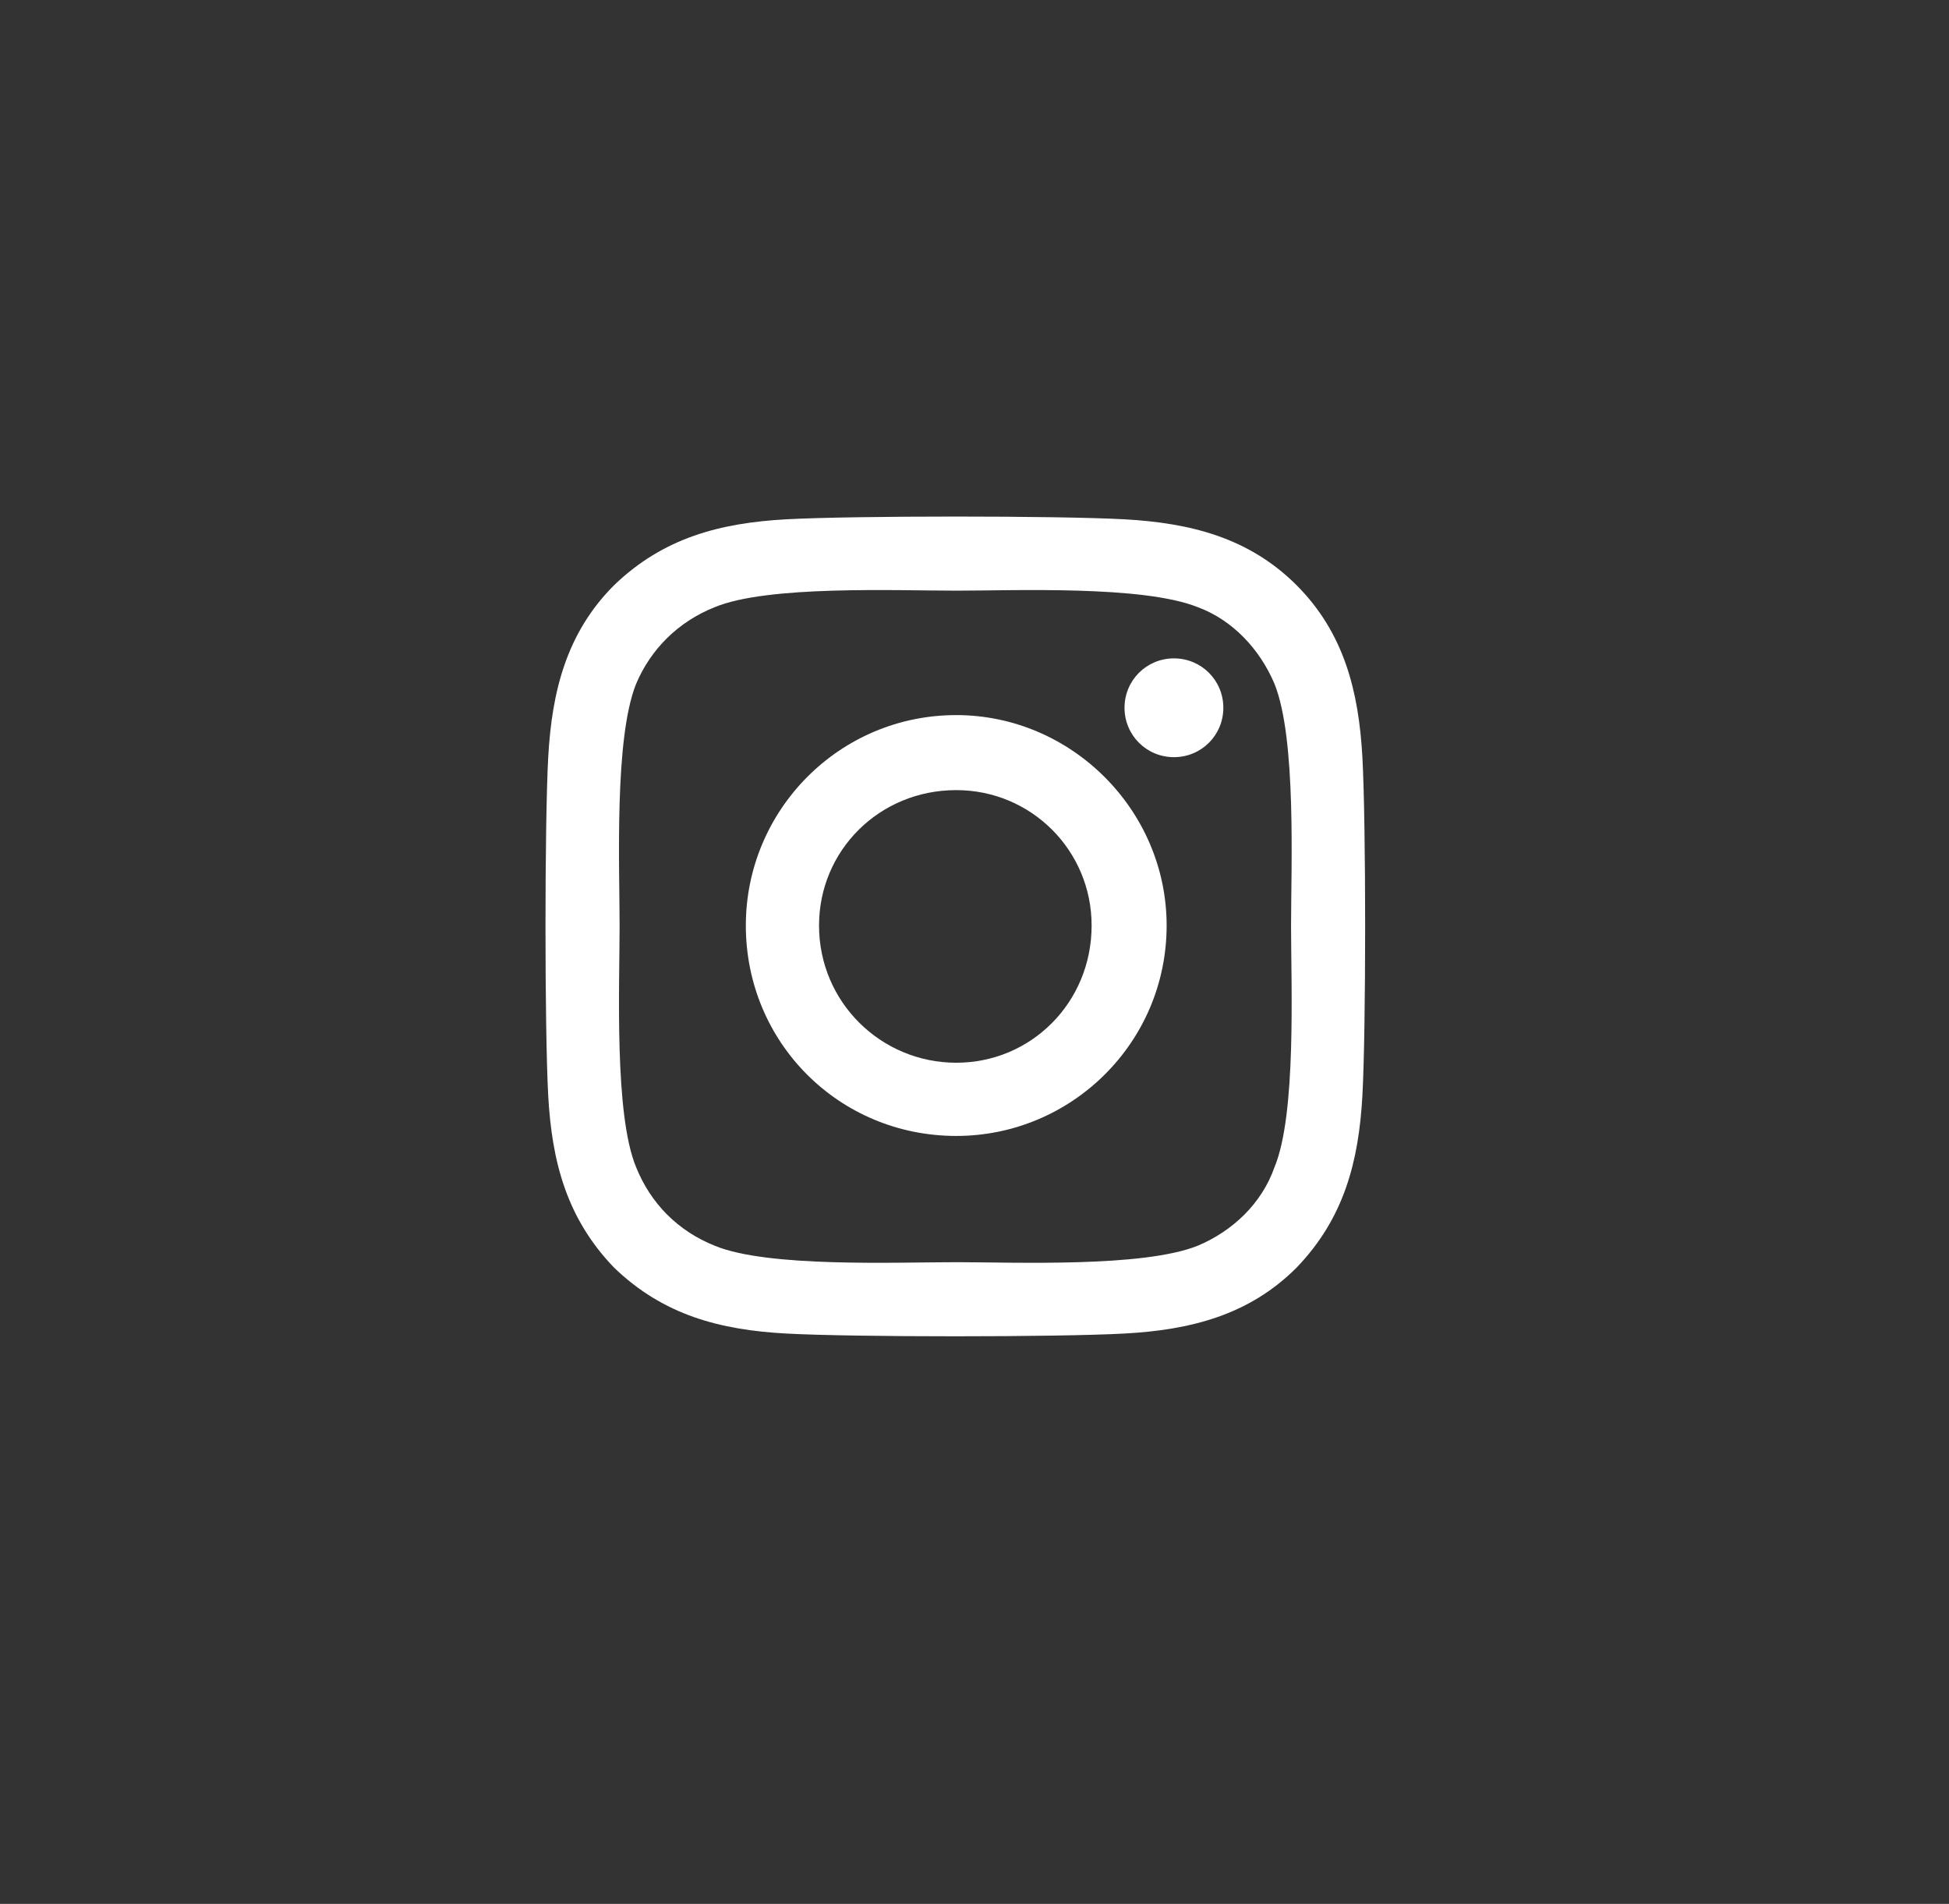 <svg width="43" height="42" viewBox="0 0 43 42" fill="none" xmlns="http://www.w3.org/2000/svg">
<rect x="0" y="0" width="43" height="42" fill="#333333" stroke="none"/>
<path d="M21.097 15.775C23.64 15.775 25.739 17.874 25.739 20.417C25.739 23 23.64 25.059 21.097 25.059C18.514 25.059 16.455 23 16.455 20.417C16.455 17.874 18.514 15.775 21.097 15.775ZM21.097 23.444C22.752 23.444 24.084 22.112 24.084 20.417C24.084 18.762 22.752 17.43 21.097 17.43C19.401 17.43 18.07 18.762 18.07 20.417C18.07 22.112 19.442 23.444 21.097 23.444ZM26.99 15.614C26.99 15.008 26.506 14.524 25.9 14.524C25.295 14.524 24.81 15.008 24.81 15.614C24.81 16.219 25.295 16.703 25.9 16.703C26.506 16.703 26.99 16.219 26.99 15.614ZM30.058 16.703C30.139 18.197 30.139 22.677 30.058 24.171C29.977 25.624 29.654 26.875 28.605 27.965C27.555 29.015 26.264 29.338 24.81 29.418C23.317 29.499 18.836 29.499 17.343 29.418C15.89 29.338 14.639 29.015 13.549 27.965C12.499 26.875 12.176 25.624 12.095 24.171C12.015 22.677 12.015 18.197 12.095 16.703C12.176 15.25 12.499 13.959 13.549 12.909C14.639 11.86 15.89 11.537 17.343 11.456C18.836 11.375 23.317 11.375 24.81 11.456C26.264 11.537 27.555 11.86 28.605 12.909C29.654 13.959 29.977 15.25 30.058 16.703ZM28.12 25.745C28.605 24.575 28.484 21.749 28.484 20.417C28.484 19.125 28.605 16.3 28.12 15.089C27.797 14.322 27.192 13.676 26.425 13.394C25.214 12.909 22.389 13.03 21.097 13.03C19.765 13.03 16.939 12.909 15.769 13.394C14.961 13.716 14.356 14.322 14.033 15.089C13.549 16.3 13.67 19.125 13.67 20.417C13.67 21.749 13.549 24.575 14.033 25.745C14.356 26.552 14.961 27.158 15.769 27.481C16.939 27.965 19.765 27.844 21.097 27.844C22.389 27.844 25.214 27.965 26.425 27.481C27.192 27.158 27.838 26.552 28.12 25.745Z" fill="white"/>
</svg>
